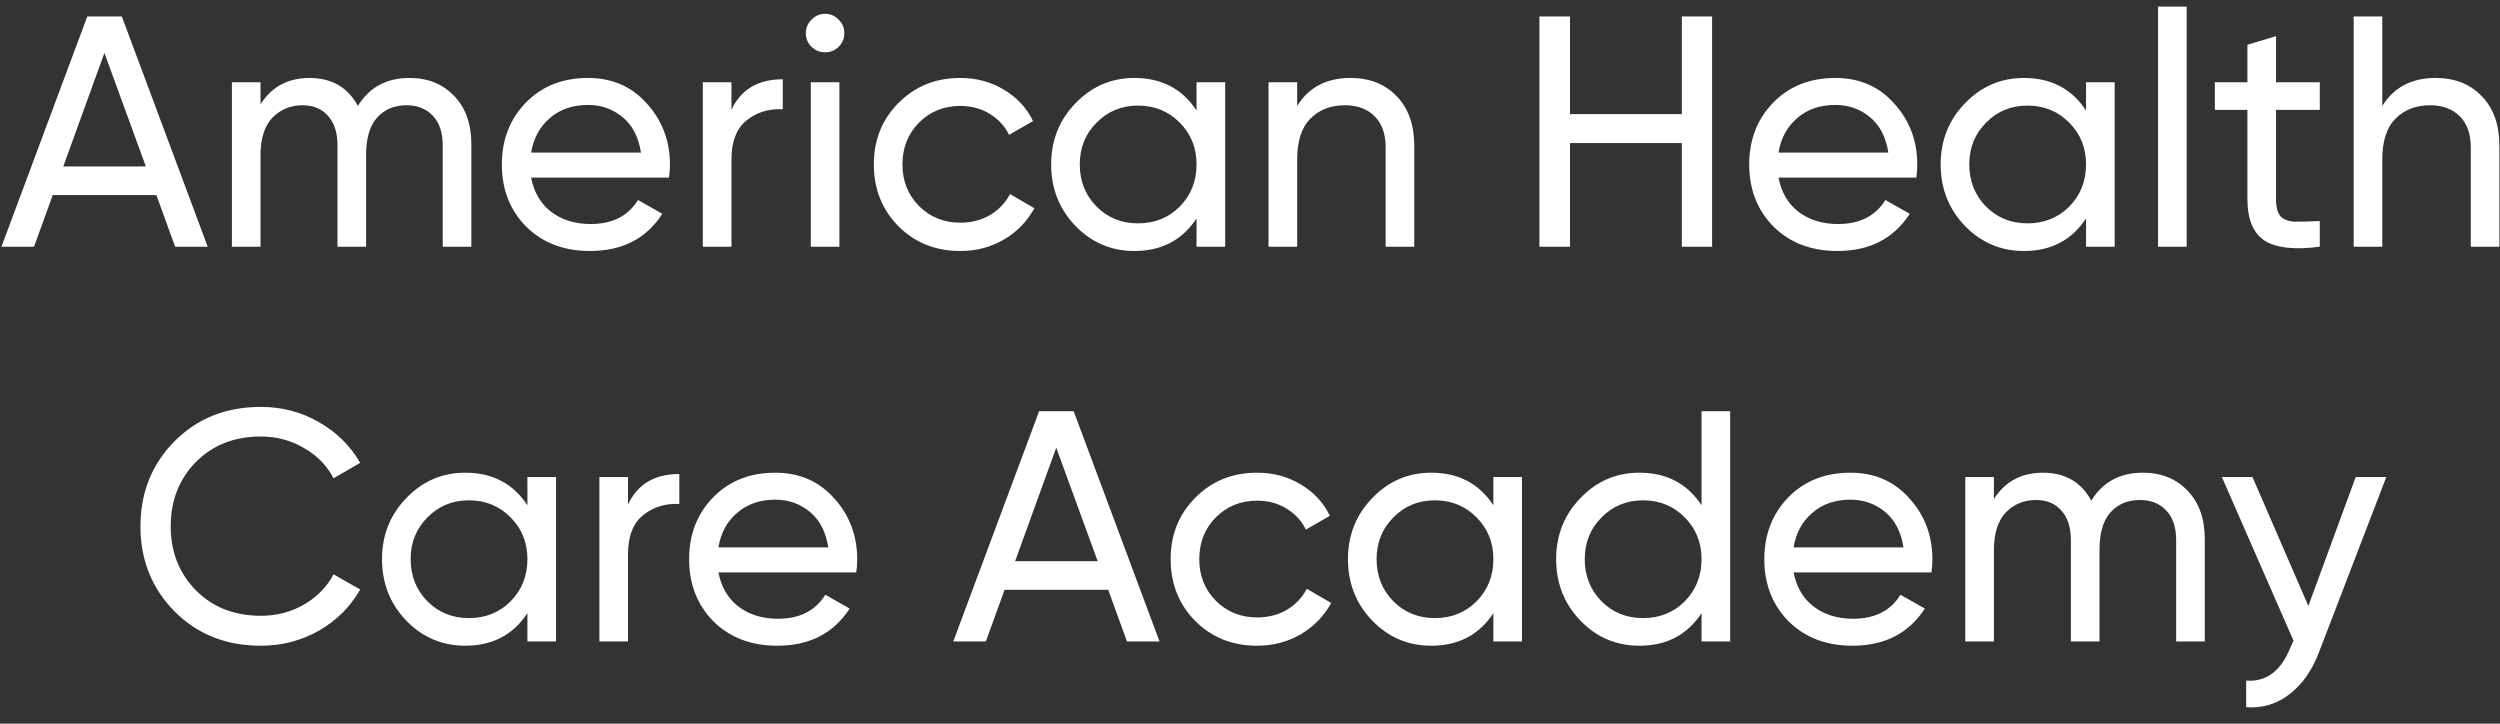 <svg width="152" height="44" viewBox="0 0 152 44" fill="none" xmlns="http://www.w3.org/2000/svg">
<rect x="0" y="0" width="152" height="44" fill="#333333" stroke="none"/>
<path d="M10.648 15L9.508 11.86H3.208L2.068 15H0.088L5.308 1H7.408L12.628 15H10.648ZM3.848 10.12H8.868L6.348 3.22L3.848 10.12ZM24.899 4.74C26.019 4.74 26.926 5.107 27.619 5.84C28.313 6.56 28.659 7.54 28.659 8.78V15H26.919V8.84C26.919 8.067 26.719 7.467 26.319 7.04C25.919 6.613 25.386 6.4 24.719 6.4C23.973 6.4 23.373 6.653 22.919 7.16C22.479 7.653 22.259 8.413 22.259 9.44V15H20.519V8.84C20.519 8.067 20.326 7.467 19.939 7.04C19.566 6.613 19.053 6.4 18.399 6.4C17.666 6.4 17.053 6.653 16.559 7.16C16.079 7.667 15.839 8.427 15.839 9.44V15H14.099V5H15.839V6.34C16.519 5.273 17.513 4.74 18.819 4.74C20.166 4.74 21.146 5.307 21.759 6.44C22.453 5.307 23.499 4.74 24.899 4.74ZM32.292 10.8C32.465 11.693 32.872 12.387 33.512 12.88C34.165 13.373 34.965 13.62 35.912 13.62C37.232 13.62 38.192 13.133 38.792 12.16L40.272 13C39.299 14.507 37.832 15.26 35.872 15.26C34.285 15.26 32.992 14.767 31.992 13.78C31.005 12.78 30.512 11.52 30.512 10C30.512 8.493 30.999 7.24 31.972 6.24C32.945 5.24 34.205 4.74 35.752 4.74C37.219 4.74 38.412 5.26 39.332 6.3C40.265 7.327 40.732 8.567 40.732 10.02C40.732 10.273 40.712 10.533 40.672 10.8H32.292ZM35.752 6.38C34.819 6.38 34.045 6.647 33.432 7.18C32.819 7.7 32.439 8.4 32.292 9.28H38.972C38.825 8.333 38.452 7.613 37.852 7.12C37.252 6.627 36.552 6.38 35.752 6.38ZM44.472 6.68C45.045 5.44 46.085 4.82 47.592 4.82V6.64C46.739 6.6 46.005 6.827 45.392 7.32C44.779 7.813 44.472 8.607 44.472 9.7V15H42.732V5H44.472V6.68ZM50.175 3.18C49.841 3.18 49.561 3.067 49.335 2.84C49.108 2.613 48.995 2.34 48.995 2.02C48.995 1.7 49.108 1.427 49.335 1.2C49.561 0.96 49.841 0.84 50.175 0.84C50.495 0.84 50.768 0.96 50.995 1.2C51.221 1.427 51.335 1.7 51.335 2.02C51.335 2.34 51.221 2.613 50.995 2.84C50.768 3.067 50.495 3.18 50.175 3.18ZM49.295 15V5H51.035V15H49.295ZM58.389 15.26C56.883 15.26 55.629 14.76 54.629 13.76C53.629 12.747 53.129 11.493 53.129 10C53.129 8.507 53.629 7.26 54.629 6.26C55.629 5.247 56.883 4.74 58.389 4.74C59.376 4.74 60.263 4.98 61.049 5.46C61.836 5.927 62.422 6.56 62.809 7.36L61.349 8.2C61.096 7.667 60.703 7.24 60.169 6.92C59.649 6.6 59.056 6.44 58.389 6.44C57.389 6.44 56.549 6.78 55.869 7.46C55.203 8.14 54.869 8.987 54.869 10C54.869 11 55.203 11.84 55.869 12.52C56.549 13.2 57.389 13.54 58.389 13.54C59.056 13.54 59.656 13.387 60.189 13.08C60.722 12.76 61.129 12.333 61.409 11.8L62.889 12.66C62.462 13.447 61.849 14.08 61.049 14.56C60.249 15.027 59.362 15.26 58.389 15.26ZM72.75 5H74.49V15H72.75V13.28C71.884 14.6 70.624 15.26 68.97 15.26C67.57 15.26 66.377 14.753 65.39 13.74C64.404 12.713 63.91 11.467 63.91 10C63.91 8.533 64.404 7.293 65.39 6.28C66.377 5.253 67.57 4.74 68.97 4.74C70.624 4.74 71.884 5.4 72.75 6.72V5ZM69.19 13.58C70.204 13.58 71.05 13.24 71.73 12.56C72.41 11.867 72.75 11.013 72.75 10C72.75 8.987 72.41 8.14 71.73 7.46C71.05 6.767 70.204 6.42 69.19 6.42C68.19 6.42 67.35 6.767 66.67 7.46C65.99 8.14 65.65 8.987 65.65 10C65.65 11.013 65.99 11.867 66.67 12.56C67.35 13.24 68.19 13.58 69.19 13.58ZM82.107 4.74C83.28 4.74 84.22 5.113 84.927 5.86C85.633 6.593 85.987 7.593 85.987 8.86V15H84.247V8.96C84.247 8.147 84.027 7.52 83.587 7.08C83.147 6.627 82.54 6.4 81.767 6.4C80.9 6.4 80.2 6.673 79.667 7.22C79.133 7.753 78.867 8.58 78.867 9.7V15H77.127V5H78.867V6.44C79.573 5.307 80.653 4.74 82.107 4.74ZM102.256 1H104.096V15H102.256V8.7H95.456V15H93.596V1H95.456V6.94H102.256V1ZM108.132 10.8C108.305 11.693 108.712 12.387 109.352 12.88C110.005 13.373 110.805 13.62 111.752 13.62C113.072 13.62 114.032 13.133 114.632 12.16L116.112 13C115.138 14.507 113.672 15.26 111.712 15.26C110.125 15.26 108.832 14.767 107.832 13.78C106.845 12.78 106.352 11.52 106.352 10C106.352 8.493 106.838 7.24 107.812 6.24C108.785 5.24 110.045 4.74 111.592 4.74C113.058 4.74 114.252 5.26 115.172 6.3C116.105 7.327 116.572 8.567 116.572 10.02C116.572 10.273 116.552 10.533 116.512 10.8H108.132ZM111.592 6.38C110.658 6.38 109.885 6.647 109.272 7.18C108.658 7.7 108.278 8.4 108.132 9.28H114.812C114.665 8.333 114.292 7.613 113.692 7.12C113.092 6.627 112.392 6.38 111.592 6.38ZM126.832 5H128.572V15H126.832V13.28C125.966 14.6 124.706 15.26 123.052 15.26C121.652 15.26 120.459 14.753 119.472 13.74C118.486 12.713 117.992 11.467 117.992 10C117.992 8.533 118.486 7.293 119.472 6.28C120.459 5.253 121.652 4.74 123.052 4.74C124.706 4.74 125.966 5.4 126.832 6.72V5ZM123.272 13.58C124.286 13.58 125.132 13.24 125.812 12.56C126.492 11.867 126.832 11.013 126.832 10C126.832 8.987 126.492 8.14 125.812 7.46C125.132 6.767 124.286 6.42 123.272 6.42C122.272 6.42 121.432 6.767 120.752 7.46C120.072 8.14 119.732 8.987 119.732 10C119.732 11.013 120.072 11.867 120.752 12.56C121.432 13.24 122.272 13.58 123.272 13.58ZM131.209 15V0.4H132.949V15H131.209ZM141.043 6.68H138.383V12.1C138.383 12.593 138.477 12.947 138.663 13.16C138.863 13.36 139.163 13.467 139.563 13.48C139.963 13.48 140.457 13.467 141.043 13.44V15C139.523 15.2 138.41 15.08 137.703 14.64C136.997 14.187 136.643 13.34 136.643 12.1V6.68H134.663V5H136.643V2.72L138.383 2.2V5H141.043V6.68ZM148.083 4.74C149.257 4.74 150.197 5.113 150.903 5.86C151.61 6.593 151.963 7.593 151.963 8.86V15H150.223V8.96C150.223 8.147 150.003 7.52 149.563 7.08C149.123 6.627 148.517 6.4 147.743 6.4C146.877 6.4 146.177 6.673 145.643 7.22C145.11 7.753 144.843 8.58 144.843 9.7V15H143.103V1H144.843V6.44C145.55 5.307 146.63 4.74 148.083 4.74ZM15.859 39.26C13.739 39.26 11.986 38.56 10.599 37.16C9.226 35.76 8.539 34.04 8.539 32C8.539 29.96 9.226 28.24 10.599 26.84C11.986 25.44 13.739 24.74 15.859 24.74C17.139 24.74 18.313 25.047 19.379 25.66C20.459 26.273 21.299 27.1 21.899 28.14L20.279 29.08C19.879 28.307 19.279 27.693 18.479 27.24C17.693 26.773 16.819 26.54 15.859 26.54C14.246 26.54 12.926 27.06 11.899 28.1C10.886 29.14 10.379 30.44 10.379 32C10.379 33.547 10.886 34.84 11.899 35.88C12.926 36.92 14.246 37.44 15.859 37.44C16.819 37.44 17.693 37.213 18.479 36.76C19.279 36.293 19.879 35.68 20.279 34.92L21.899 35.84C21.313 36.88 20.479 37.713 19.399 38.34C18.319 38.953 17.139 39.26 15.859 39.26ZM32.067 29H33.807V39H32.067V37.28C31.2 38.6 29.94 39.26 28.287 39.26C26.887 39.26 25.694 38.753 24.707 37.74C23.72 36.713 23.227 35.467 23.227 34C23.227 32.533 23.72 31.293 24.707 30.28C25.694 29.253 26.887 28.74 28.287 28.74C29.94 28.74 31.2 29.4 32.067 30.72V29ZM28.507 37.58C29.52 37.58 30.367 37.24 31.047 36.56C31.727 35.867 32.067 35.013 32.067 34C32.067 32.987 31.727 32.14 31.047 31.46C30.367 30.767 29.52 30.42 28.507 30.42C27.507 30.42 26.667 30.767 25.987 31.46C25.307 32.14 24.967 32.987 24.967 34C24.967 35.013 25.307 35.867 25.987 36.56C26.667 37.24 27.507 37.58 28.507 37.58ZM38.183 30.68C38.756 29.44 39.796 28.82 41.303 28.82V30.64C40.45 30.6 39.716 30.827 39.103 31.32C38.49 31.813 38.183 32.607 38.183 33.7V39H36.443V29H38.183V30.68ZM43.679 34.8C43.852 35.693 44.259 36.387 44.899 36.88C45.552 37.373 46.352 37.62 47.299 37.62C48.619 37.62 49.579 37.133 50.179 36.16L51.659 37C50.685 38.507 49.219 39.26 47.259 39.26C45.672 39.26 44.379 38.767 43.379 37.78C42.392 36.78 41.899 35.52 41.899 34C41.899 32.493 42.385 31.24 43.359 30.24C44.332 29.24 45.592 28.74 47.139 28.74C48.605 28.74 49.799 29.26 50.719 30.3C51.652 31.327 52.119 32.567 52.119 34.02C52.119 34.273 52.099 34.533 52.059 34.8H43.679ZM47.139 30.38C46.205 30.38 45.432 30.647 44.819 31.18C44.205 31.7 43.825 32.4 43.679 33.28H50.359C50.212 32.333 49.839 31.613 49.239 31.12C48.639 30.627 47.939 30.38 47.139 30.38ZM68.519 39L67.379 35.86H61.079L59.939 39H57.959L63.179 25H65.279L70.499 39H68.519ZM61.719 34.12H66.739L64.219 27.22L61.719 34.12ZM76.436 39.26C74.929 39.26 73.676 38.76 72.676 37.76C71.676 36.747 71.176 35.493 71.176 34C71.176 32.507 71.676 31.26 72.676 30.26C73.676 29.247 74.929 28.74 76.436 28.74C77.423 28.74 78.309 28.98 79.096 29.46C79.883 29.927 80.469 30.56 80.856 31.36L79.396 32.2C79.143 31.667 78.749 31.24 78.216 30.92C77.696 30.6 77.103 30.44 76.436 30.44C75.436 30.44 74.596 30.78 73.916 31.46C73.249 32.14 72.916 32.987 72.916 34C72.916 35 73.249 35.84 73.916 36.52C74.596 37.2 75.436 37.54 76.436 37.54C77.103 37.54 77.703 37.387 78.236 37.08C78.769 36.76 79.176 36.333 79.456 35.8L80.936 36.66C80.509 37.447 79.896 38.08 79.096 38.56C78.296 39.027 77.409 39.26 76.436 39.26ZM90.797 29H92.537V39H90.797V37.28C89.931 38.6 88.671 39.26 87.017 39.26C85.617 39.26 84.424 38.753 83.437 37.74C82.451 36.713 81.957 35.467 81.957 34C81.957 32.533 82.451 31.293 83.437 30.28C84.424 29.253 85.617 28.74 87.017 28.74C88.671 28.74 89.931 29.4 90.797 30.72V29ZM87.237 37.58C88.251 37.58 89.097 37.24 89.777 36.56C90.457 35.867 90.797 35.013 90.797 34C90.797 32.987 90.457 32.14 89.777 31.46C89.097 30.767 88.251 30.42 87.237 30.42C86.237 30.42 85.397 30.767 84.717 31.46C84.037 32.14 83.697 32.987 83.697 34C83.697 35.013 84.037 35.867 84.717 36.56C85.397 37.24 86.237 37.58 87.237 37.58ZM103.454 25H105.194V39H103.454V37.28C102.587 38.6 101.327 39.26 99.674 39.26C98.273 39.26 97.08 38.753 96.094 37.74C95.107 36.713 94.614 35.467 94.614 34C94.614 32.533 95.107 31.293 96.094 30.28C97.08 29.253 98.273 28.74 99.674 28.74C101.327 28.74 102.587 29.4 103.454 30.72V25ZM99.894 37.58C100.907 37.58 101.754 37.24 102.434 36.56C103.114 35.867 103.454 35.013 103.454 34C103.454 32.987 103.114 32.14 102.434 31.46C101.754 30.767 100.907 30.42 99.894 30.42C98.894 30.42 98.053 30.767 97.374 31.46C96.694 32.14 96.353 32.987 96.353 34C96.353 35.013 96.694 35.867 97.374 36.56C98.053 37.24 98.894 37.58 99.894 37.58ZM109.05 34.8C109.223 35.693 109.63 36.387 110.27 36.88C110.923 37.373 111.723 37.62 112.67 37.62C113.99 37.62 114.95 37.133 115.55 36.16L117.03 37C116.056 38.507 114.59 39.26 112.63 39.26C111.043 39.26 109.75 38.767 108.75 37.78C107.763 36.78 107.27 35.52 107.27 34C107.27 32.493 107.756 31.24 108.73 30.24C109.703 29.24 110.963 28.74 112.51 28.74C113.976 28.74 115.17 29.26 116.09 30.3C117.023 31.327 117.49 32.567 117.49 34.02C117.49 34.273 117.47 34.533 117.43 34.8H109.05ZM112.51 30.38C111.576 30.38 110.803 30.647 110.19 31.18C109.576 31.7 109.196 32.4 109.05 33.28H115.73C115.583 32.333 115.21 31.613 114.61 31.12C114.01 30.627 113.31 30.38 112.51 30.38ZM130.29 28.74C131.41 28.74 132.317 29.107 133.01 29.84C133.703 30.56 134.05 31.54 134.05 32.78V39H132.31V32.84C132.31 32.067 132.11 31.467 131.71 31.04C131.31 30.613 130.777 30.4 130.11 30.4C129.363 30.4 128.763 30.653 128.31 31.16C127.87 31.653 127.65 32.413 127.65 33.44V39H125.91V32.84C125.91 32.067 125.717 31.467 125.33 31.04C124.957 30.613 124.443 30.4 123.79 30.4C123.057 30.4 122.443 30.653 121.95 31.16C121.47 31.667 121.23 32.427 121.23 33.44V39H119.49V29H121.23V30.34C121.91 29.273 122.903 28.74 124.21 28.74C125.557 28.74 126.537 29.307 127.15 30.44C127.843 29.307 128.89 28.74 130.29 28.74ZM143.228 29H145.088L141.008 39.62C140.581 40.753 139.981 41.613 139.208 42.2C138.448 42.8 137.568 43.067 136.568 43V41.38C137.794 41.473 138.694 40.793 139.268 39.34L139.448 38.96L135.088 29H136.948L140.348 36.84L143.228 29Z" fill="white"/>
</svg>
